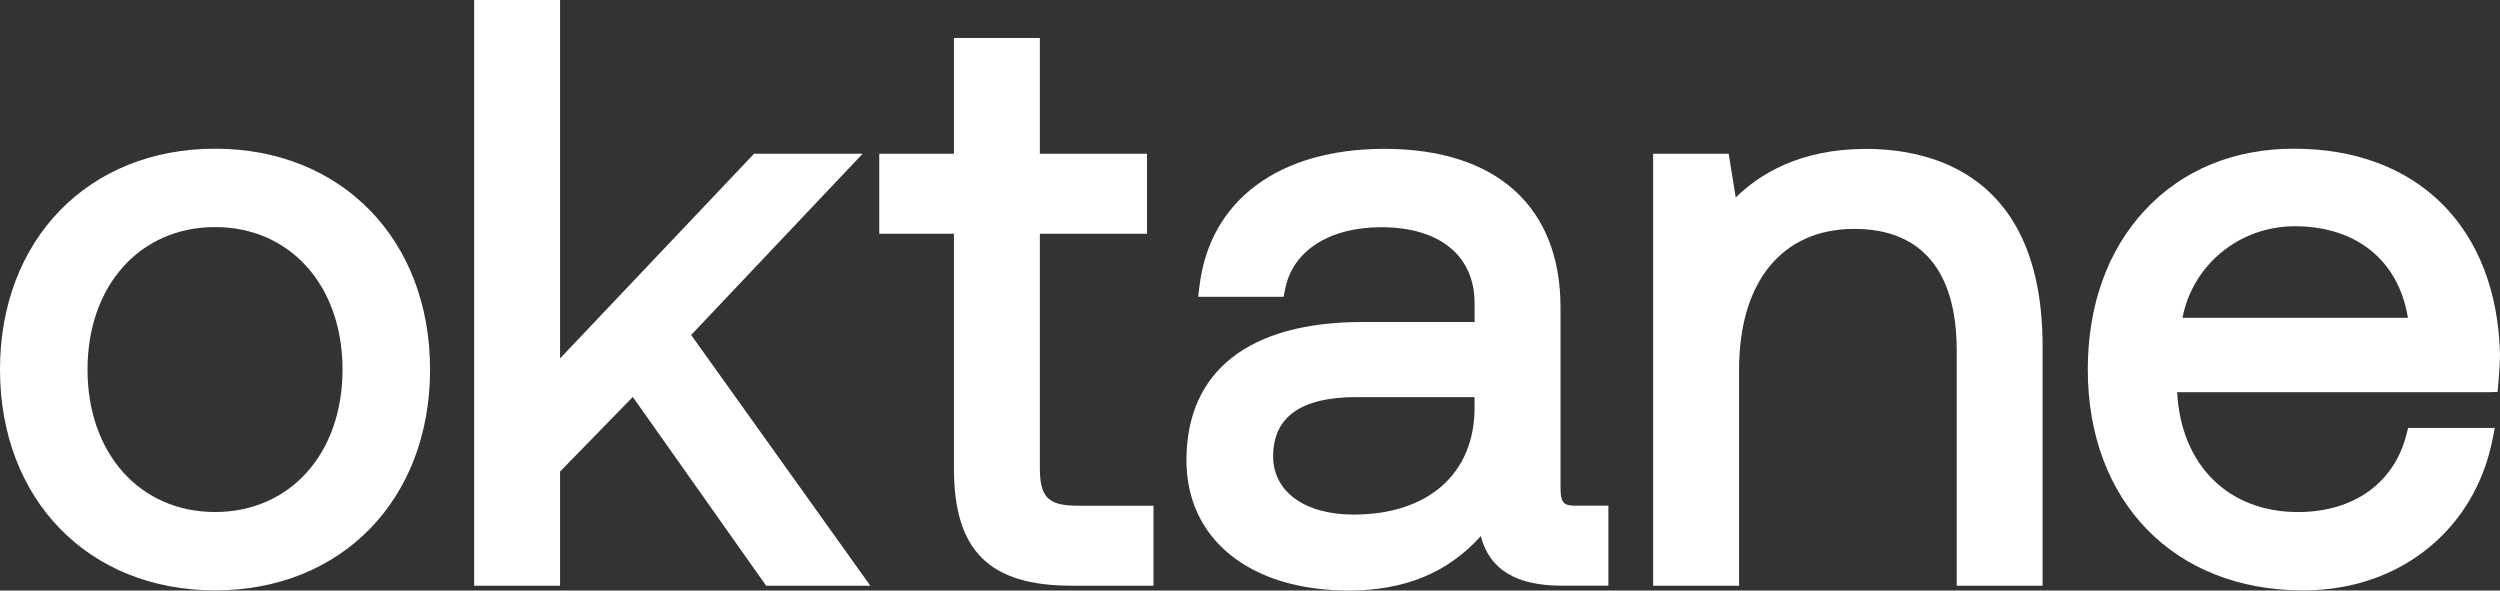 <svg width="254" height="60" viewBox="0 0 254 60" fill="none" xmlns="http://www.w3.org/2000/svg">
<rect x="0" y="0" width="254" height="60" fill="#333333" stroke="none"/>
<path d="M21.847 59.982C8.983 59.982 0 50.754 0 37.545C0 24.337 8.983 15.108 21.847 15.108C34.711 15.108 43.694 24.337 43.694 37.545C43.694 50.754 34.711 59.982 21.847 59.982ZM21.847 23.07C14.221 23.07 8.892 29.021 8.892 37.545C8.892 46.069 14.218 52.02 21.847 52.02C29.476 52.02 34.802 46.069 34.802 37.545C34.802 29.021 29.476 23.07 21.847 23.07Z" fill="white"/>
<path d="M77.84 59.508L64.292 40.33L56.903 47.91V59.508H48.175V0H56.903V36.415L76.61 15.622H87.639L70.222 34.034L88.425 59.508H77.84Z" fill="white"/>
<path d="M108.87 59.507C100.495 59.507 96.92 55.943 96.92 47.593V23.745H89.334V15.617H96.92V3.86H105.649V15.617H116.536V23.745H105.649V47.51C105.649 50.547 106.482 51.382 109.533 51.382H117.195V59.51H108.874L108.87 59.507Z" fill="white"/>
<path d="M137.029 59.996C127.011 59.996 120.543 54.804 120.543 46.766C120.543 37.705 126.895 32.715 138.434 32.715H149.819V30.817C149.819 25.973 146.271 23.085 140.33 23.085C135.059 23.085 131.321 25.491 130.575 29.359L130.422 30.153H121.737L121.868 29.058C122.92 20.33 129.942 15.123 140.658 15.123C152.025 15.123 158.548 20.994 158.548 31.231V49.564C158.548 51.291 158.996 51.378 160.284 51.378H163.411V59.507H158.716C154.027 59.507 151.323 57.859 150.449 54.47C147.104 58.189 142.711 60 137.025 60L137.029 59.996ZM137.771 40.347C132.184 40.347 129.352 42.368 129.352 46.356C129.352 49.956 132.559 52.282 137.524 52.282C145.106 52.282 149.816 48.119 149.816 41.424V40.35H137.771V40.347Z" fill="white"/>
<path d="M198.802 59.511V35.594C198.802 27.524 195.205 23.256 188.406 23.256C181.068 23.256 176.689 28.605 176.689 37.568V59.511H167.96V15.621H175.637L176.347 20.067C178.684 17.759 182.826 15.128 189.556 15.128C196.286 15.128 207.527 17.733 207.527 35.181V59.508H198.798L198.802 59.511Z" fill="white"/>
<path d="M233.966 59.982C220.898 59.982 212.119 50.964 212.119 37.545C212.119 31.039 214.121 25.447 217.906 21.372C221.714 17.275 226.955 15.108 233.059 15.108C245.635 15.108 253.658 23.099 254 35.959C254 36.925 253.916 37.944 253.833 38.928L253.76 39.82L252.864 39.846H221.197C221.59 47.252 226.395 52.024 233.474 52.024C239.102 52.024 243.215 49.103 244.478 44.211L244.667 43.475H253.469L253.239 44.643C252.366 49.077 250.131 52.877 246.775 55.631C243.306 58.48 238.876 59.986 233.966 59.986V59.982ZM244.645 32.287C243.695 26.459 239.407 22.987 233.143 22.987C227.537 22.987 222.776 26.887 221.743 32.287H244.649H244.645Z" fill="white"/>
</svg>
